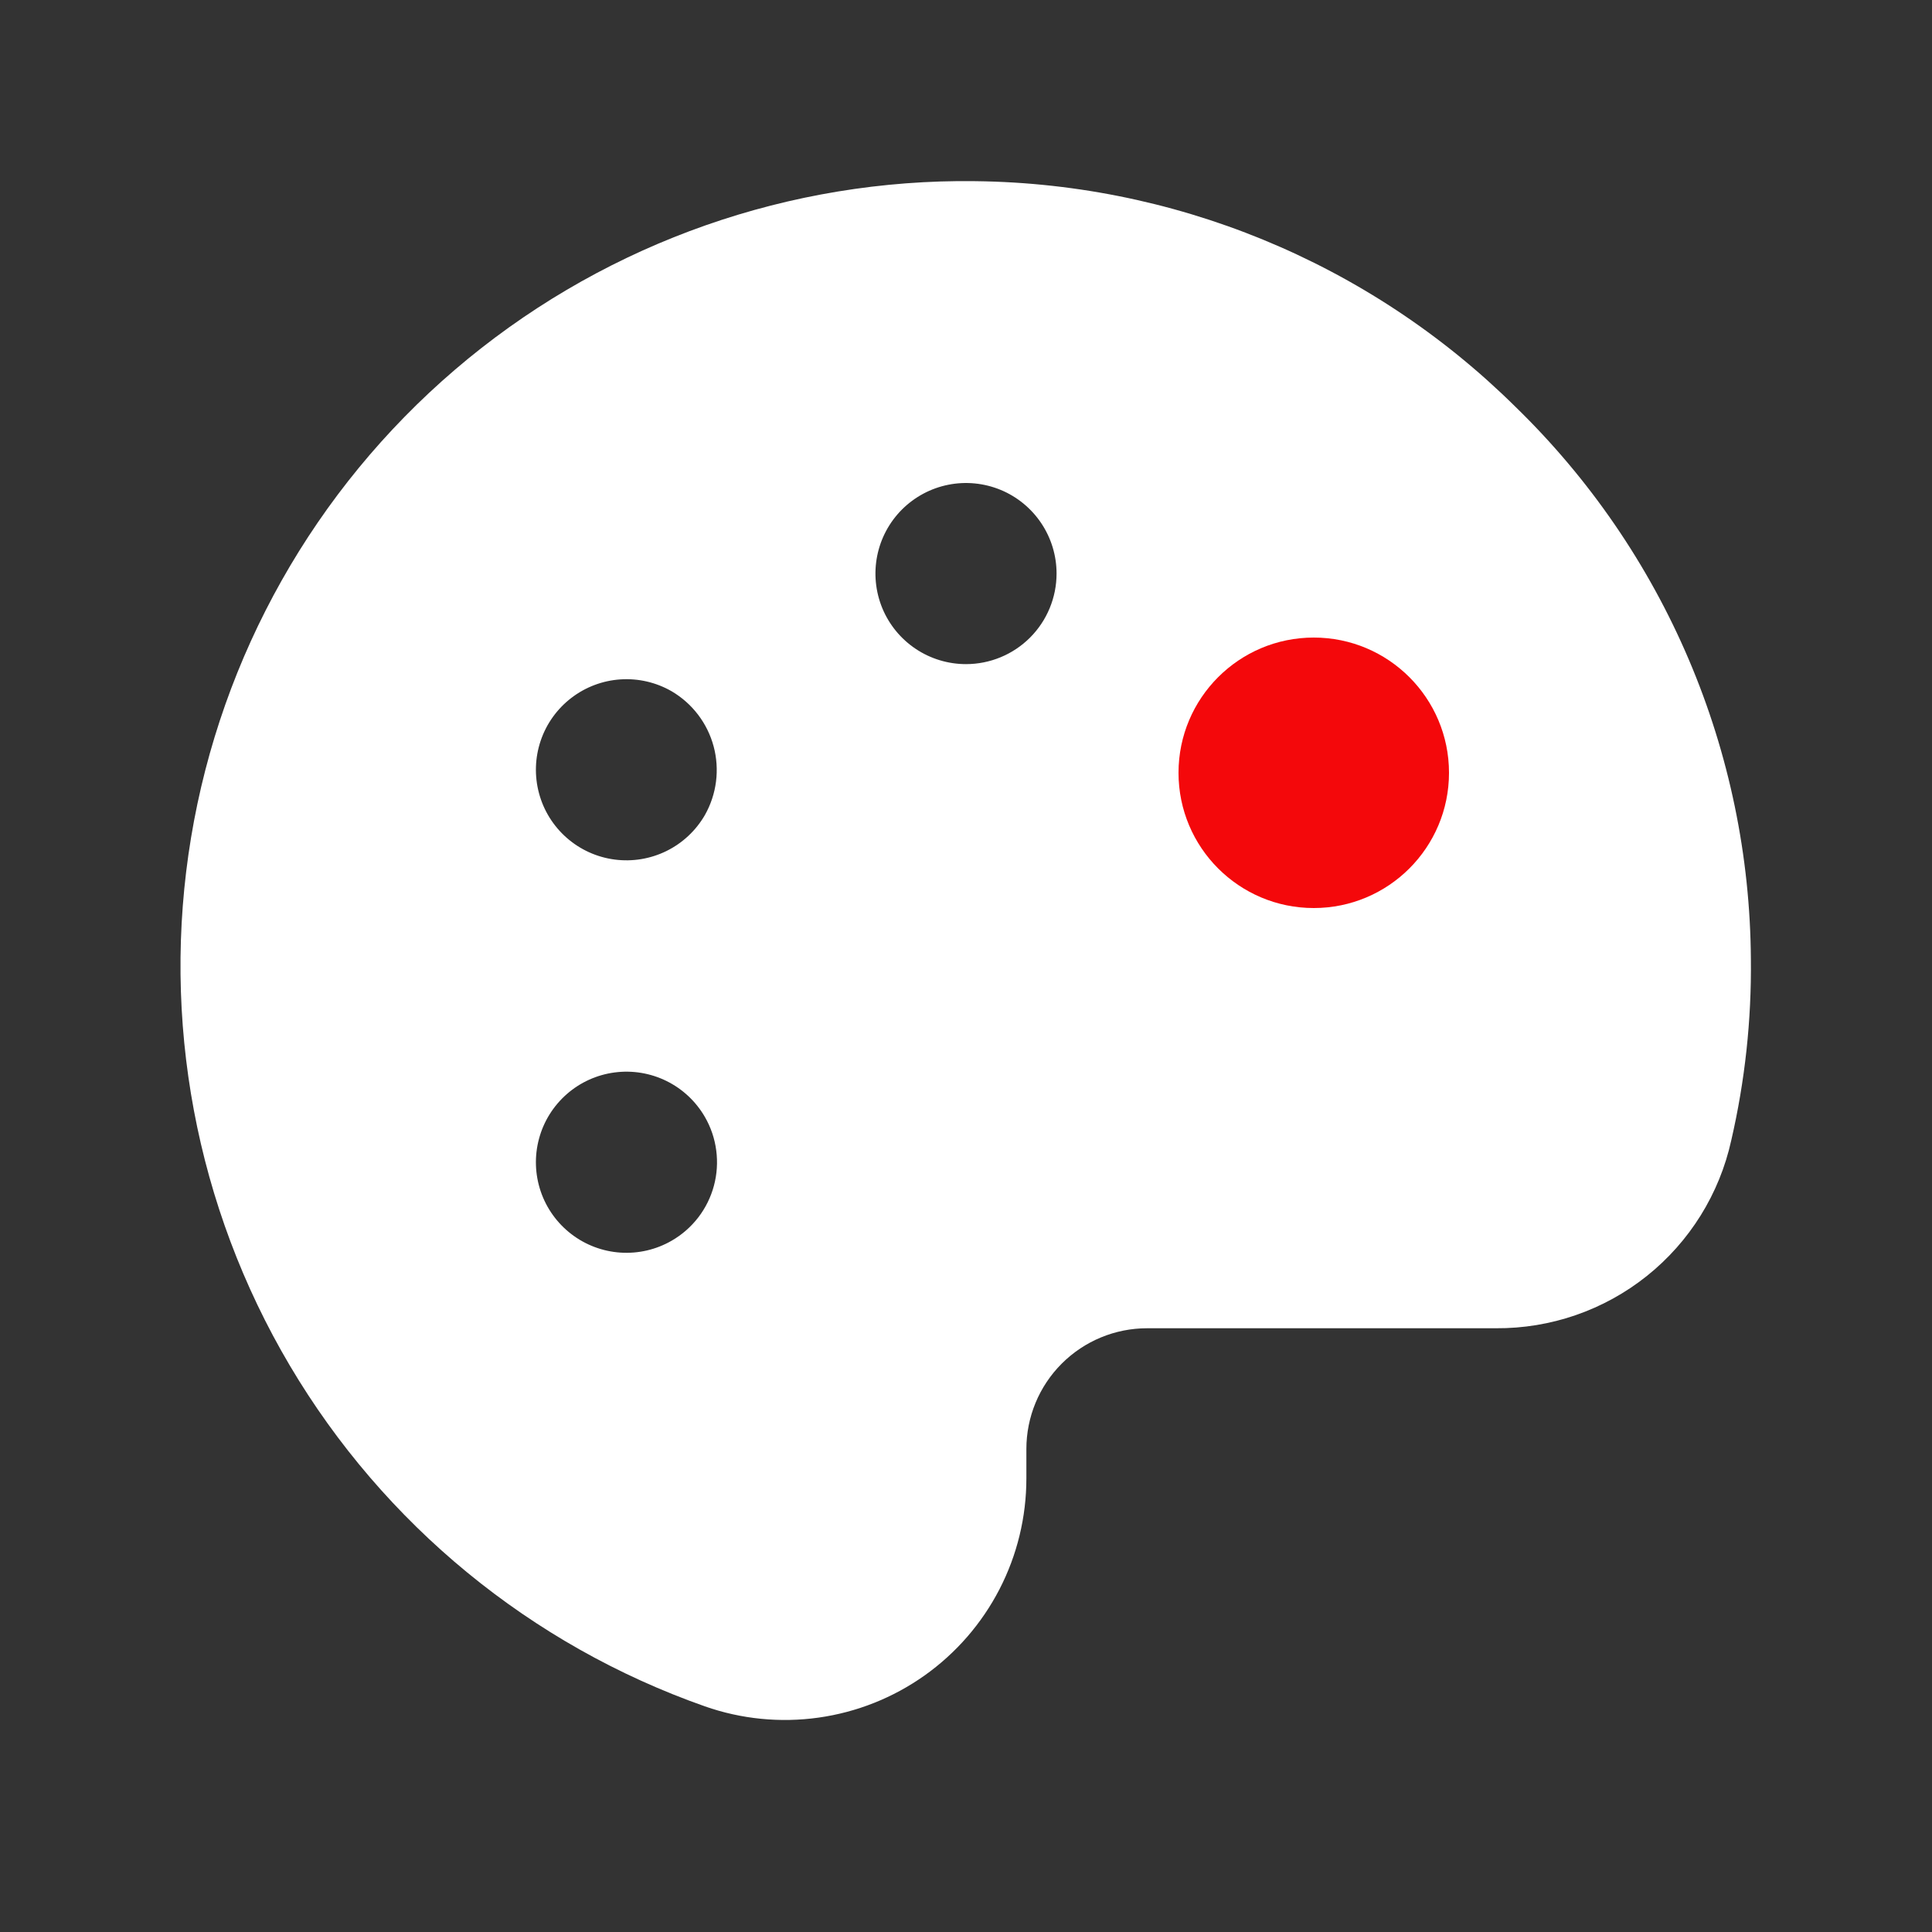 <svg width="72" height="72" viewBox="0 0 72 72" fill="none" xmlns="http://www.w3.org/2000/svg">
<rect x="0" y="0" width="72" height="72" fill="#333333" stroke="none"/>
<path d="M56.475 15.159C51.025 9.767 43.667 6.745 36 6.75H35.691C28.812 6.817 22.177 9.307 16.951 13.781C11.726 18.256 8.245 24.429 7.12 31.215C5.995 38.002 7.298 44.968 10.8 50.889C14.303 56.81 19.779 61.307 26.269 63.591C27.626 64.067 29.077 64.211 30.502 64.011C31.926 63.811 33.282 63.273 34.455 62.441C35.628 61.609 36.585 60.508 37.246 59.23C37.906 57.953 38.25 56.535 38.25 55.097V54C38.25 52.806 38.724 51.662 39.568 50.818C40.412 49.974 41.556 49.5 42.75 49.5H55.744C57.788 49.515 59.775 48.828 61.372 47.553C62.969 46.278 64.08 44.493 64.519 42.497C65.03 40.284 65.276 38.018 65.25 35.747C65.227 31.905 64.44 28.105 62.933 24.571C61.426 21.036 59.231 17.837 56.475 15.159ZM25.031 46.237C24.453 46.571 23.789 46.725 23.123 46.681C22.457 46.637 21.819 46.396 21.29 45.989C20.761 45.583 20.364 45.029 20.15 44.397C19.936 43.764 19.914 43.083 20.087 42.439C20.259 41.794 20.62 41.215 21.122 40.775C21.623 40.335 22.244 40.054 22.906 39.967C23.568 39.88 24.24 39.991 24.839 40.286C25.437 40.581 25.935 41.047 26.269 41.625C26.491 42.009 26.635 42.433 26.692 42.873C26.75 43.312 26.721 43.759 26.606 44.188C26.491 44.616 26.293 45.018 26.023 45.369C25.752 45.721 25.416 46.016 25.031 46.237ZM26.269 30.375C25.935 30.953 25.437 31.419 24.839 31.714C24.24 32.009 23.568 32.12 22.906 32.033C22.244 31.946 21.623 31.665 21.122 31.225C20.62 30.785 20.259 30.206 20.087 29.561C19.914 28.917 19.936 28.235 20.15 27.603C20.364 26.971 20.761 26.417 21.29 26.011C21.819 25.604 22.457 25.363 23.123 25.319C23.789 25.275 24.453 25.429 25.031 25.762C25.802 26.215 26.363 26.952 26.595 27.815C26.826 28.678 26.709 29.598 26.269 30.375ZM36 24.75C35.333 24.75 34.68 24.552 34.125 24.181C33.57 23.81 33.137 23.283 32.882 22.667C32.627 22.05 32.56 21.371 32.69 20.717C32.82 20.062 33.142 19.46 33.614 18.988C34.086 18.517 34.687 18.195 35.342 18.065C35.996 17.935 36.675 18.002 37.292 18.257C37.908 18.512 38.435 18.945 38.806 19.5C39.177 20.055 39.375 20.707 39.375 21.375C39.375 22.27 39.019 23.129 38.386 23.762C37.754 24.394 36.895 24.75 36 24.75ZM50.344 31.613C49.766 31.946 49.102 32.1 48.436 32.056C47.77 32.012 47.132 31.771 46.603 31.364C46.073 30.958 45.677 30.404 45.462 29.772C45.248 29.14 45.226 28.458 45.399 27.814C45.572 27.169 45.932 26.59 46.434 26.15C46.936 25.71 47.557 25.429 48.218 25.342C48.88 25.255 49.553 25.366 50.151 25.661C50.75 25.956 51.247 26.422 51.581 27C52.022 27.777 52.139 28.697 51.907 29.56C51.676 30.423 51.114 31.16 50.344 31.613Z" fill="white"/>
<circle cx="48.96" cy="28.8" r="5.04" fill="#F4080B"/>
</svg>
